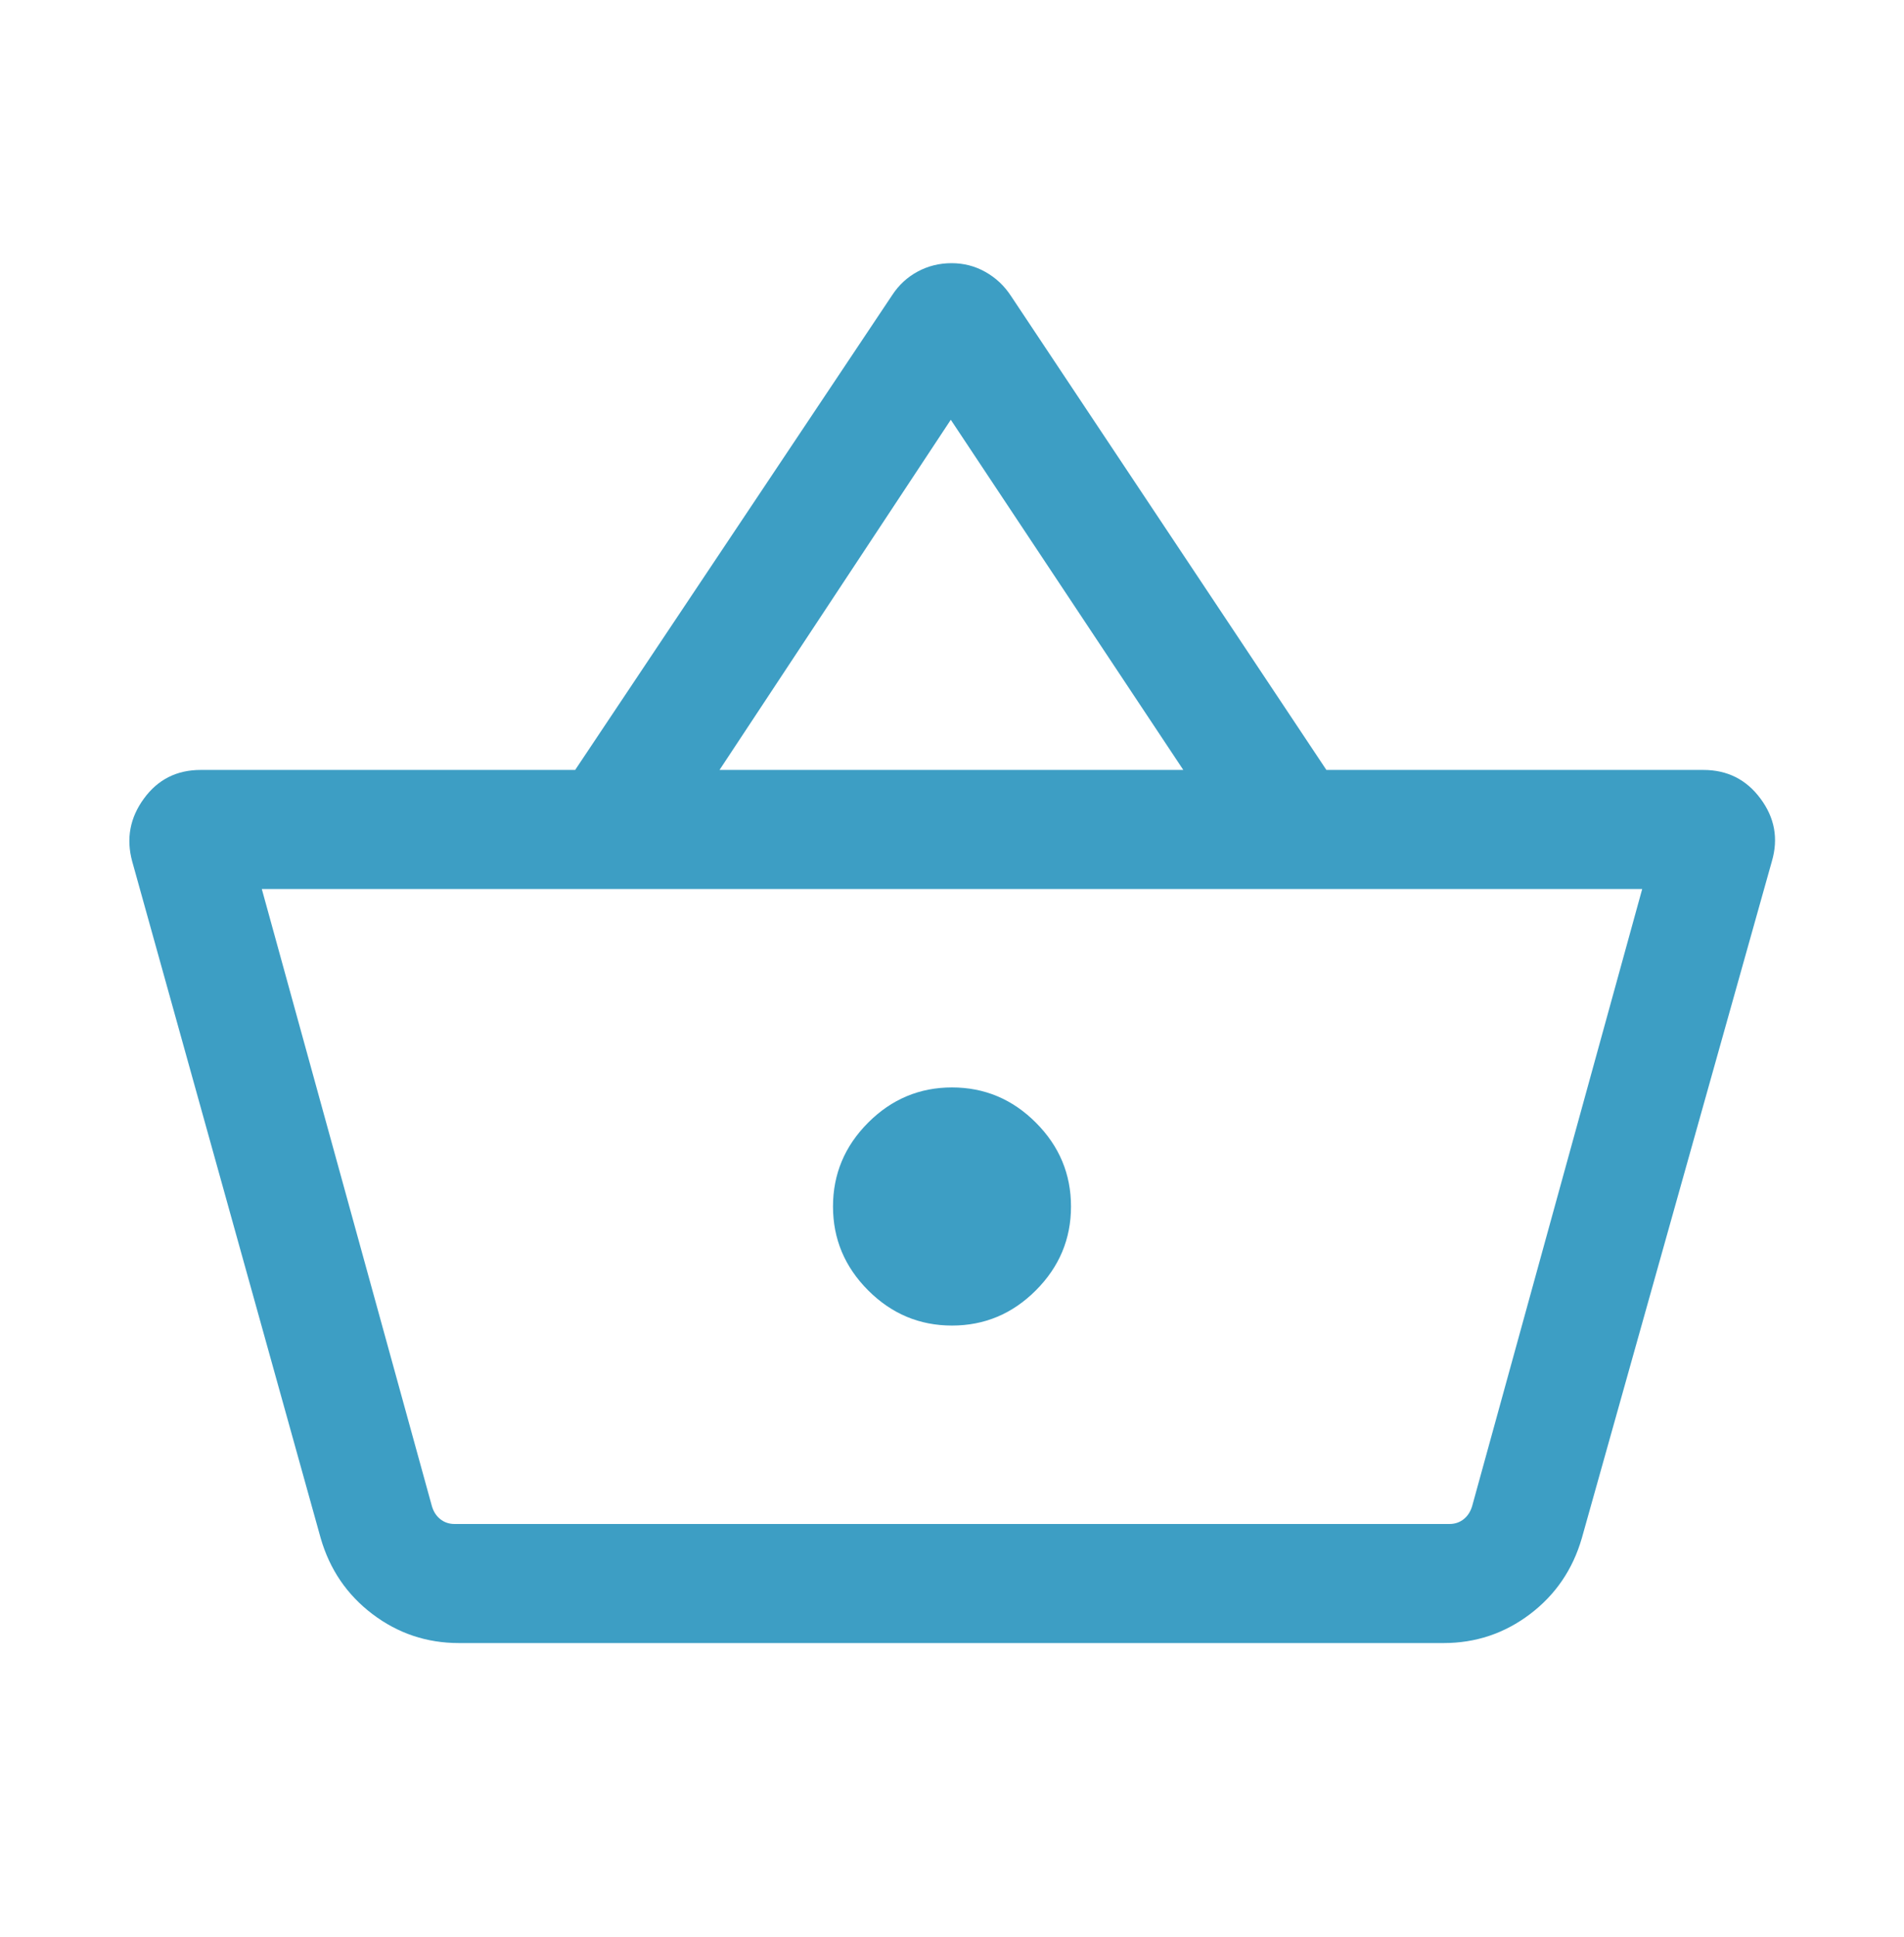 <svg xmlns="http://www.w3.org/2000/svg" fill="none" viewBox="0 0 60 61" height="61" width="60">
<mask height="61" width="60" y="0" x="0" maskUnits="userSpaceOnUse" style="mask-type:alpha" id="mask0_1511_9069">
<rect fill="#D9D9D9" height="60" width="60" y="0.5"></rect>
</mask>
<g mask="url(#mask0_1511_9069)">
<path fill="#3D9EC4" d="M14.462 51.75C13.449 51.75 12.541 51.446 11.739 50.839C10.936 50.231 10.392 49.434 10.106 48.447L4.164 27.125C3.972 26.413 4.095 25.756 4.534 25.154C4.973 24.551 5.57 24.25 6.323 24.25H18.125L28.116 9.294C28.324 8.976 28.592 8.729 28.919 8.553C29.246 8.377 29.602 8.289 29.986 8.289C30.371 8.289 30.727 8.381 31.053 8.565C31.38 8.749 31.648 9 31.856 9.318L41.798 24.25H53.678C54.431 24.25 55.032 24.551 55.478 25.154C55.926 25.756 56.045 26.413 55.837 27.125L49.847 48.447C49.561 49.434 49.017 50.231 48.214 50.839C47.411 51.446 46.504 51.75 45.491 51.75H14.462ZM14.327 48H45.673C45.85 48 46.002 47.948 46.13 47.844C46.258 47.74 46.346 47.599 46.395 47.423L51.75 28H8.25L13.606 47.423C13.654 47.599 13.742 47.74 13.87 47.844C13.999 47.948 14.151 48 14.327 48ZM30 41.75C31.023 41.75 31.904 41.381 32.642 40.642C33.381 39.903 33.75 39.023 33.75 38C33.75 36.978 33.381 36.097 32.642 35.358C31.904 34.619 31.023 34.25 30 34.25C28.978 34.25 28.097 34.619 27.358 35.358C26.62 36.097 26.25 36.978 26.25 38C26.25 39.023 26.62 39.903 27.358 40.642C28.097 41.381 28.978 41.75 30 41.75ZM22.674 24.25H37.289L29.962 13.221L22.674 24.25Z"></path>
</g>
</svg>
